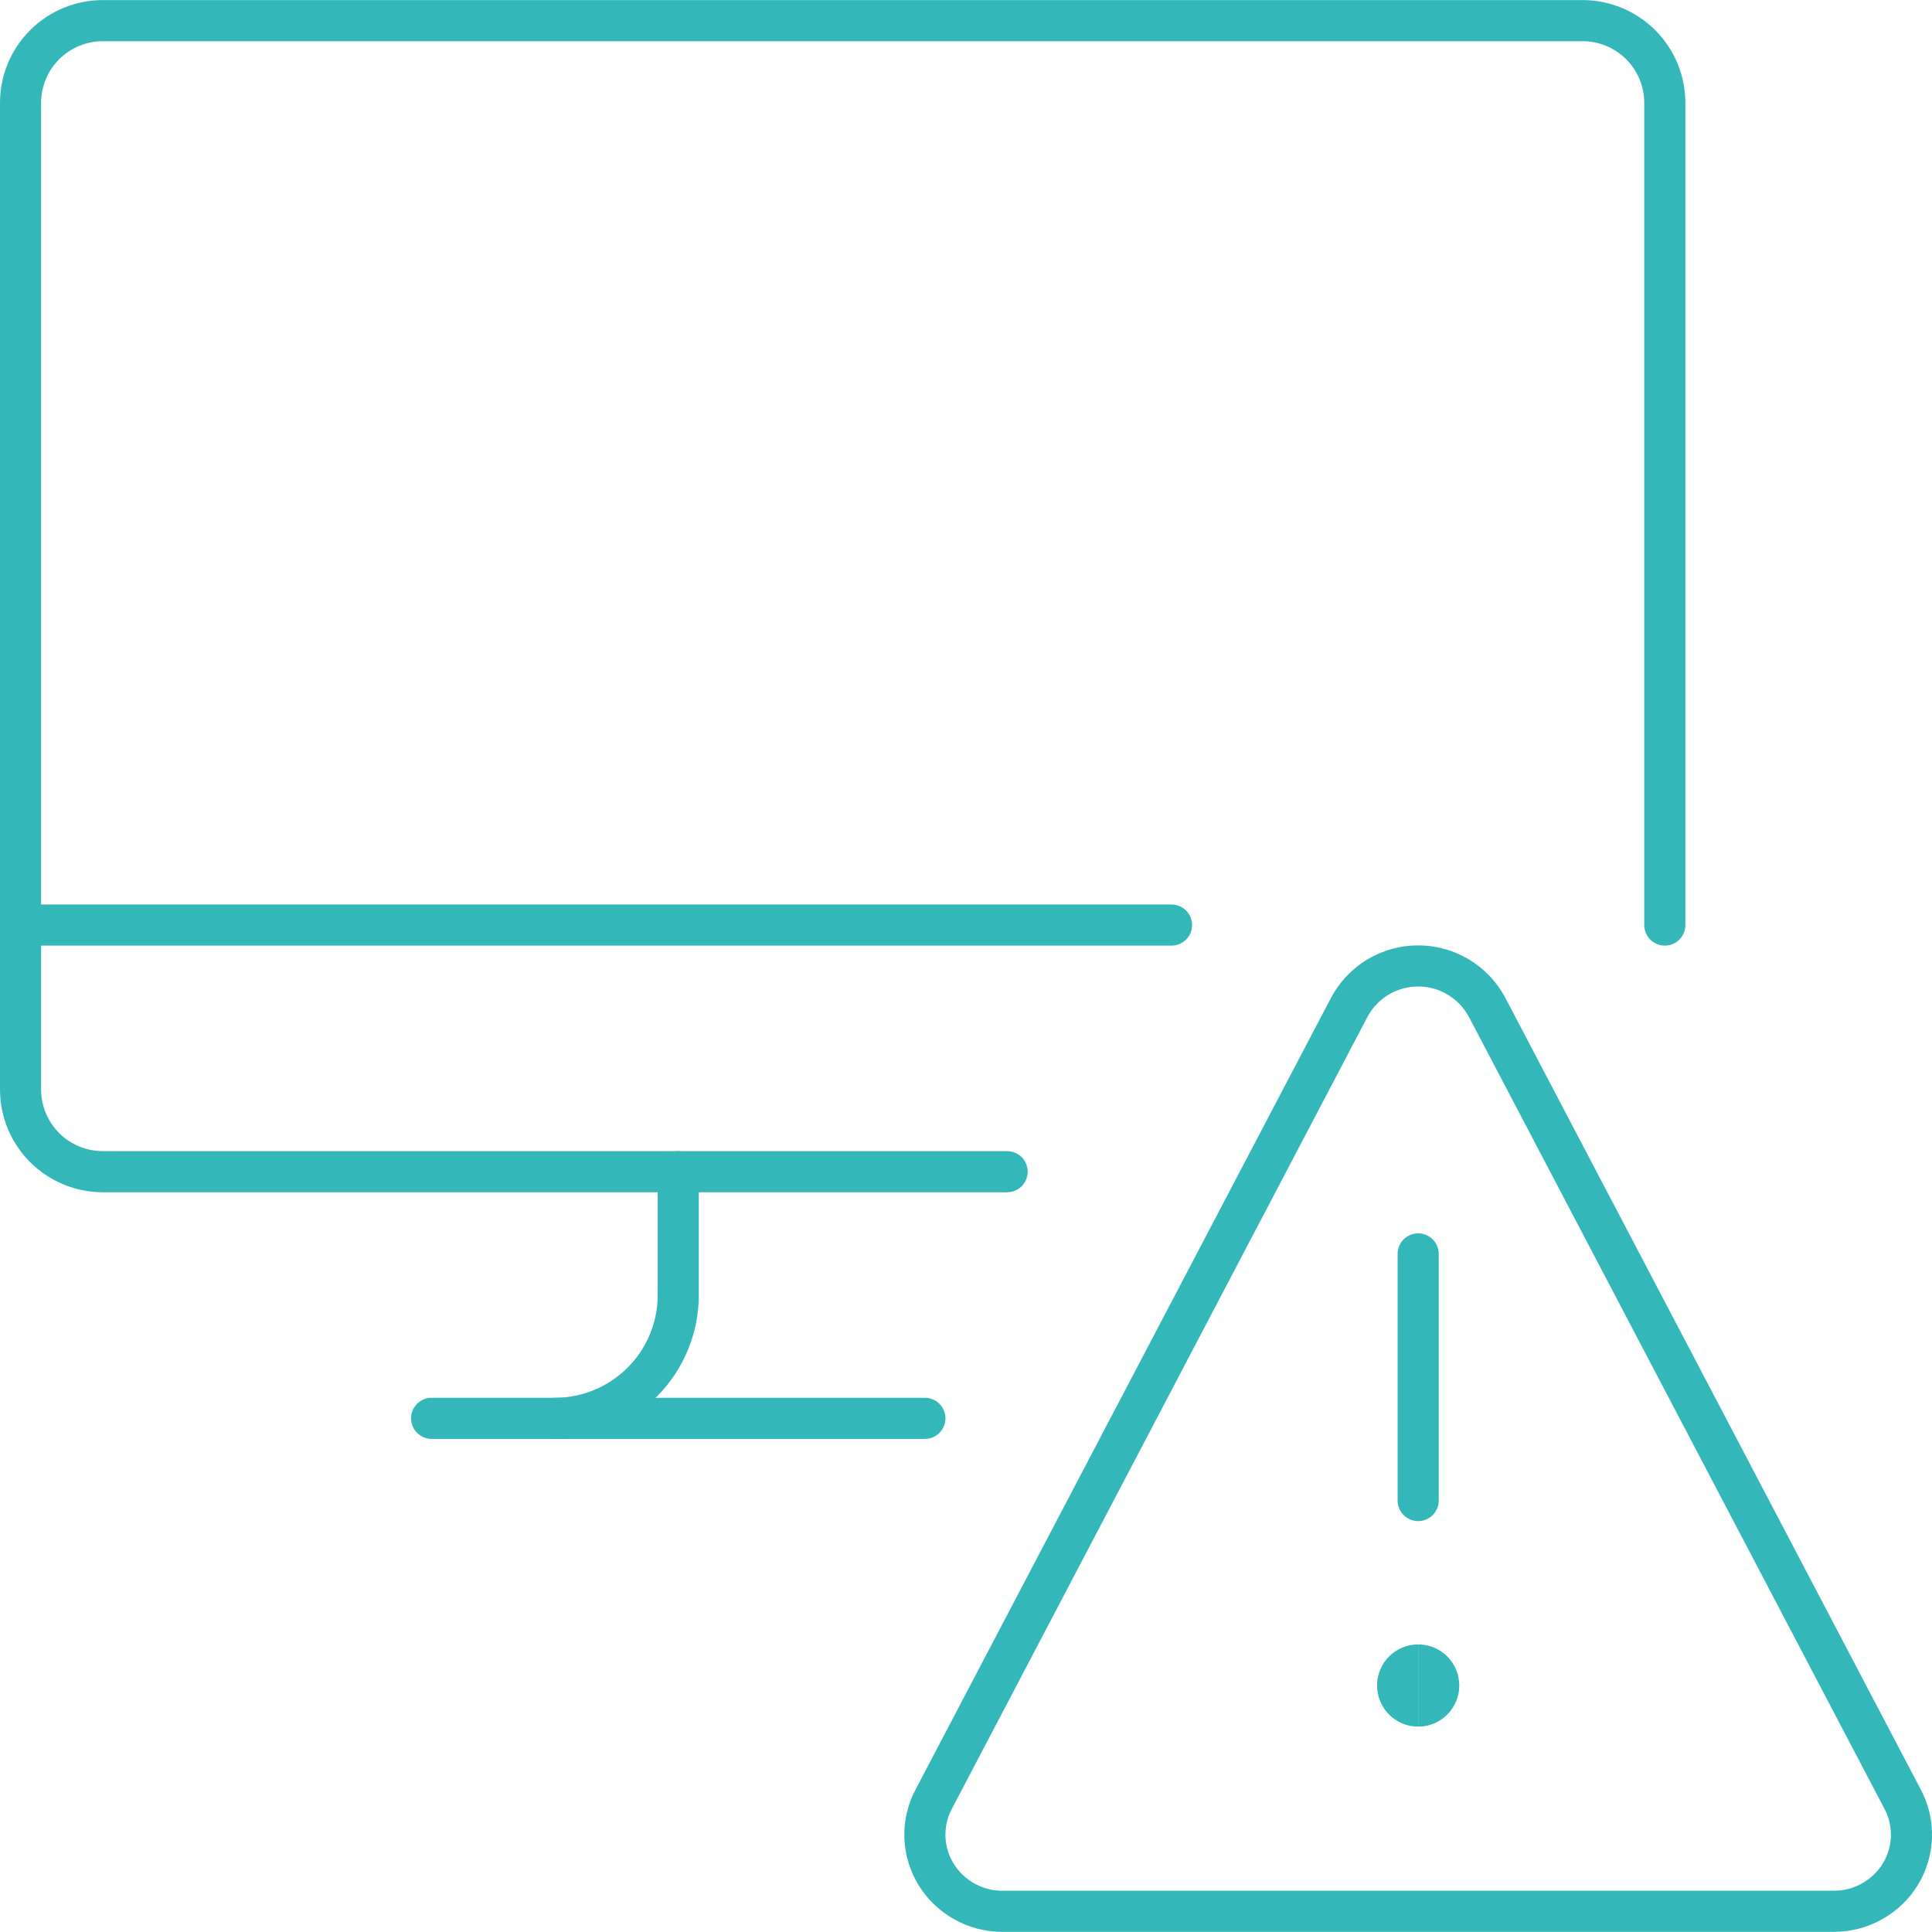 <svg xmlns="http://www.w3.org/2000/svg" fill="none" viewBox="0.25 0.25 23.5 23.5" height="120" width="120" stroke-width="0.5"><path stroke="#33b7b9" stroke-linecap="round" stroke-linejoin="round" d="M5.5 17.502H11.5"></path><path stroke="#33b7b9" stroke-linecap="round" stroke-linejoin="round" d="M0.5 11.502H14.5"></path><path stroke="#33b7b9" stroke-linecap="round" stroke-linejoin="round" d="M8.5 14.502V16.002C8.5 16.399 8.342 16.781 8.061 17.062C7.779 17.343 7.398 17.502 7 17.502"></path><path stroke="#33b7b9" stroke-linecap="round" stroke-linejoin="round" d="M20.5 11.502V1.501C20.5 1.236 20.395 0.982 20.207 0.794C20.02 0.607 19.765 0.501 19.5 0.501H1.5C1.235 0.501 0.98 0.607 0.793 0.794C0.605 0.982 0.5 1.236 0.5 1.501V13.502C0.5 13.767 0.605 14.021 0.793 14.209C0.98 14.396 1.235 14.502 1.5 14.502H12.5"></path><path stroke="#33b7b9" d="M17.5 21.002C17.362 21.002 17.25 20.89 17.25 20.752C17.25 20.613 17.362 20.502 17.5 20.502"></path><path stroke="#33b7b9" d="M17.5 21.002C17.638 21.002 17.75 20.89 17.75 20.752C17.75 20.613 17.638 20.502 17.5 20.502"></path><path stroke="#33b7b9" stroke-linecap="round" stroke-linejoin="round" d="M17.5 18.502V15.502"></path><path stroke="#33b7b9" stroke-linecap="round" stroke-linejoin="round" d="M18.338 12.502C18.257 12.35 18.136 12.223 17.988 12.134C17.841 12.046 17.672 11.999 17.5 11.999C17.328 11.999 17.159 12.046 17.011 12.134C16.864 12.223 16.743 12.35 16.662 12.502L11.606 22.137C11.531 22.278 11.495 22.437 11.5 22.598C11.506 22.758 11.553 22.914 11.637 23.05C11.722 23.188 11.841 23.301 11.982 23.379C12.123 23.458 12.282 23.499 12.444 23.498H22.556C22.717 23.499 22.876 23.458 23.017 23.379C23.159 23.301 23.278 23.188 23.363 23.05C23.447 22.914 23.494 22.758 23.5 22.598C23.505 22.437 23.469 22.278 23.394 22.137L18.338 12.502Z"></path></svg>